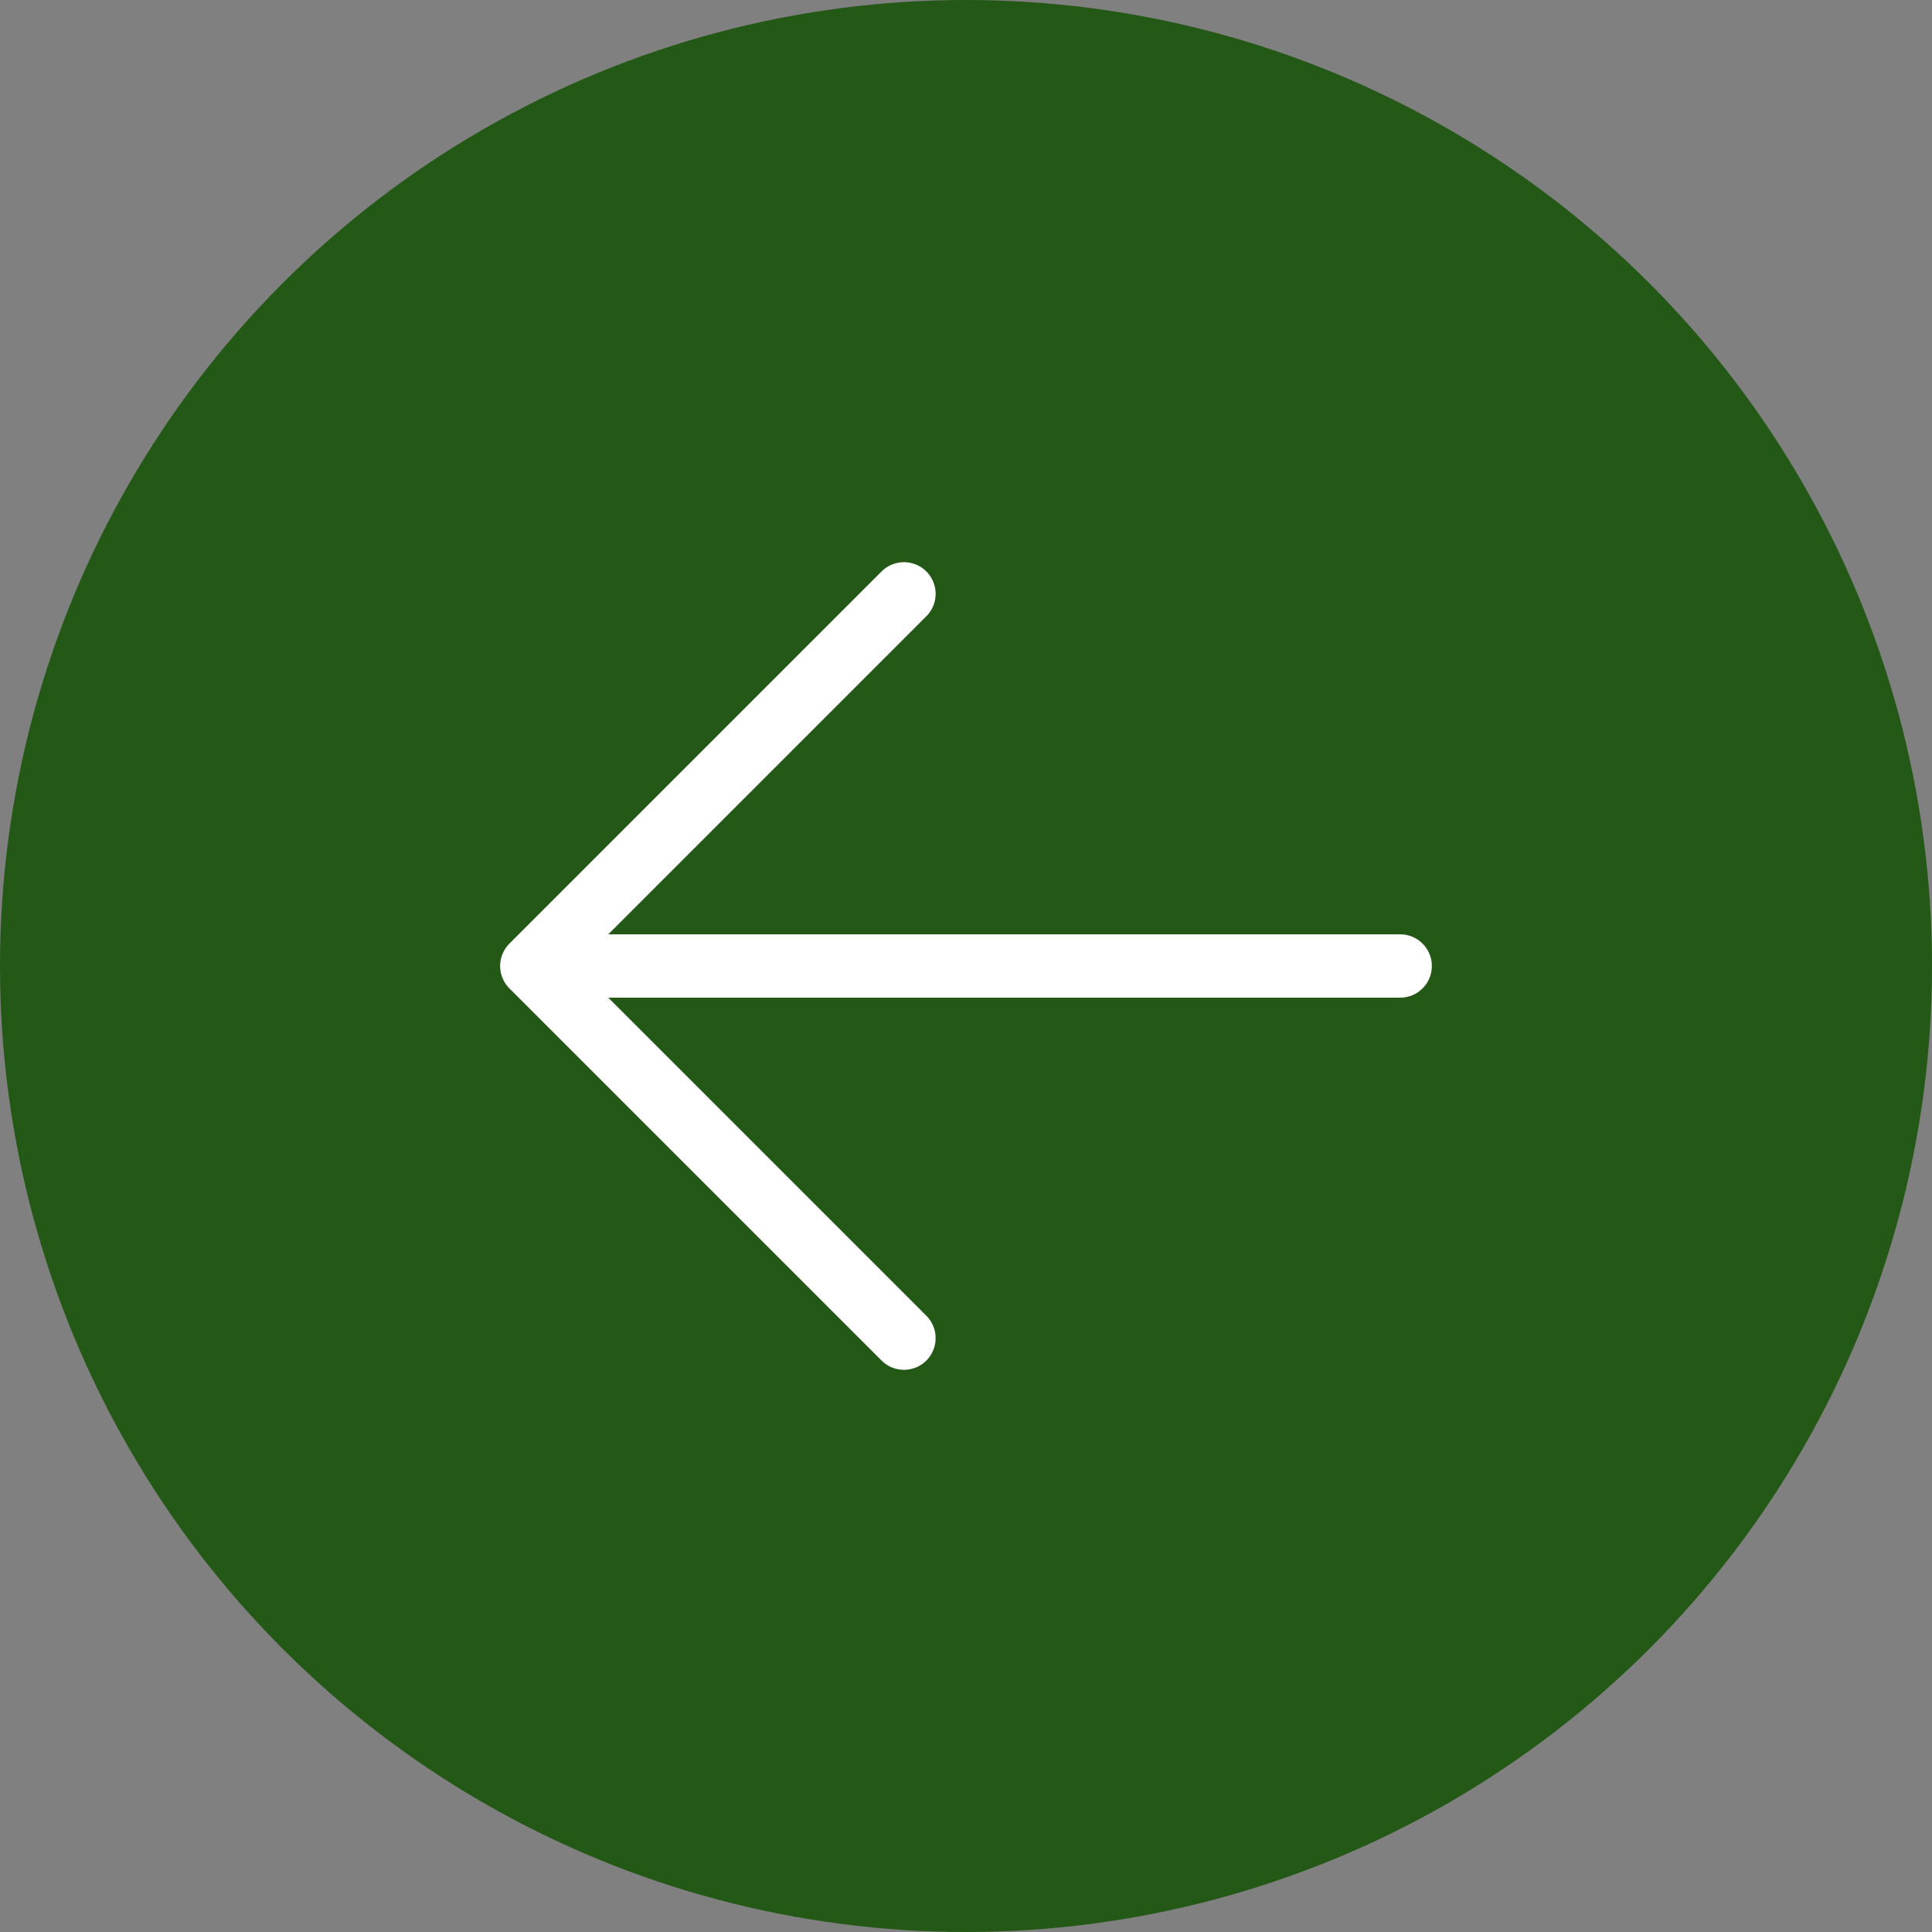 <?xml version="1.0" encoding="UTF-8"?> <svg xmlns="http://www.w3.org/2000/svg" width="61" height="61" viewBox="0 0 61 61" fill="none"><rect x="0" y="0" width="61" height="61" fill="#808080" stroke="none"/><circle cx="30.5" cy="30.5" r="30.5" fill="#245816"></circle><path d="M16.791 30.5L44.208 30.5M16.791 30.5L28.541 18.75M16.791 30.5L28.541 42.25" stroke="white" stroke-width="2" stroke-linecap="round" stroke-linejoin="round"></path></svg> 
